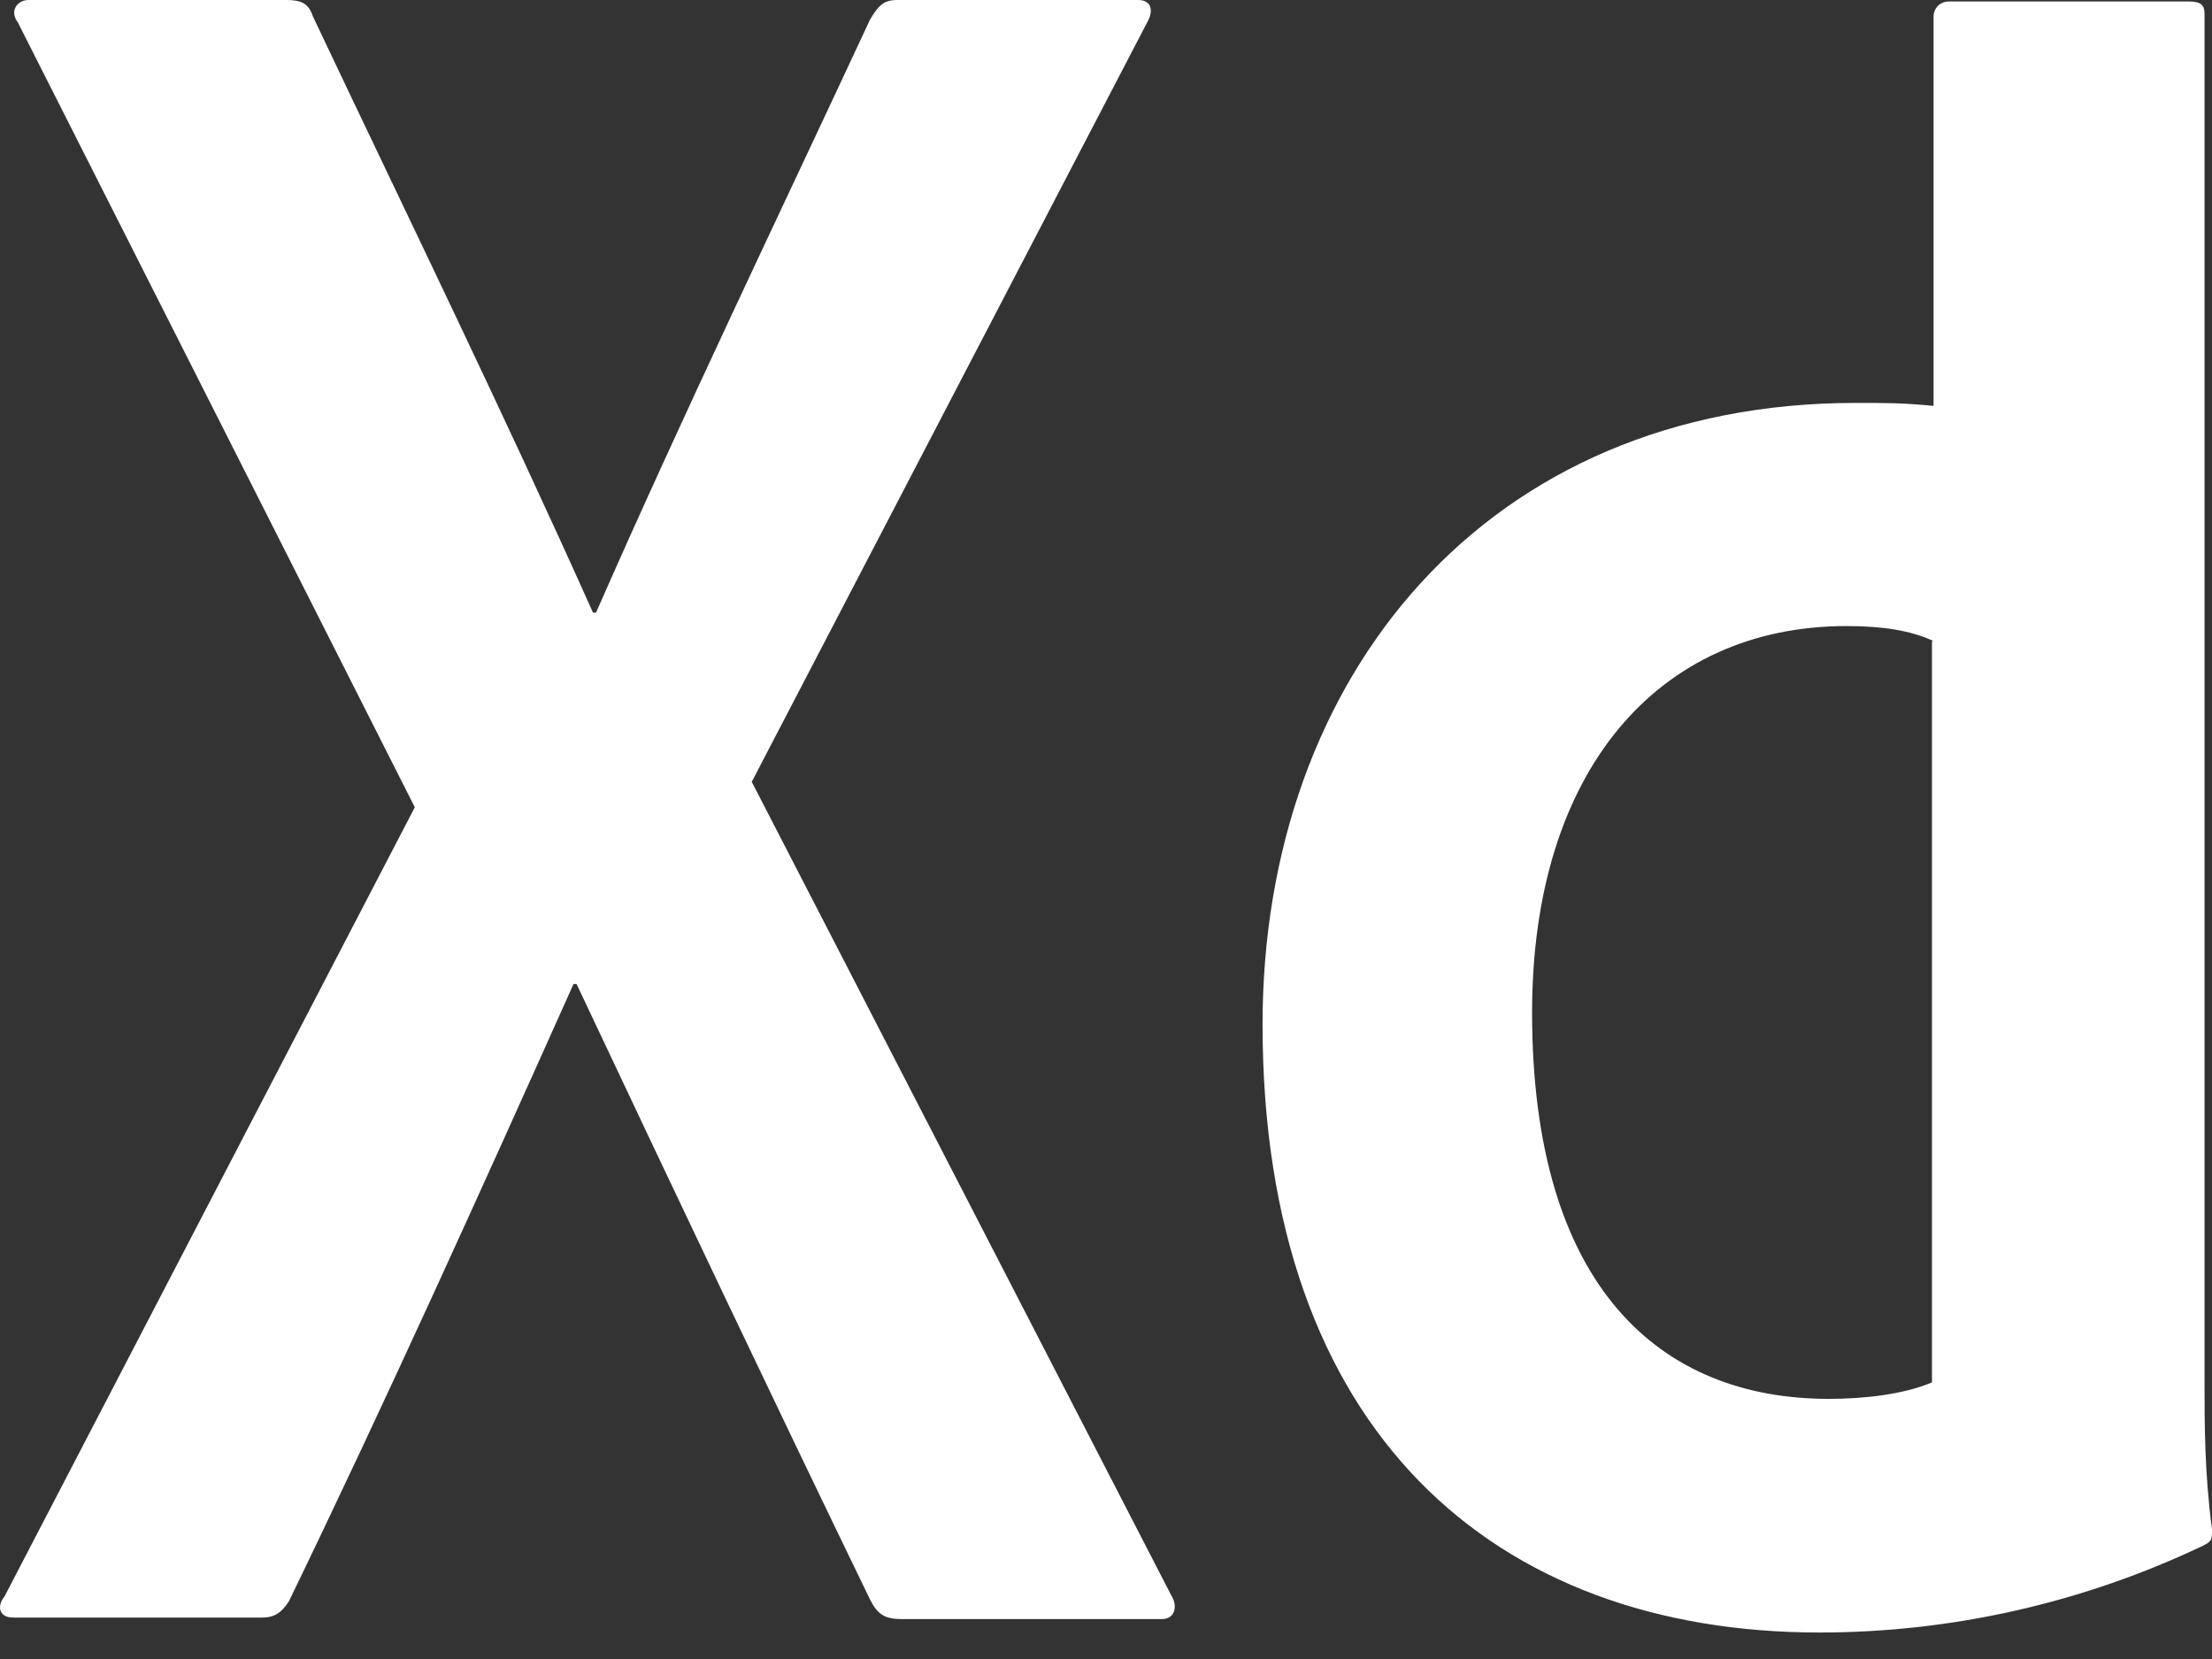 <svg width='40' height='30' viewBox='0 0 40 30' fill='none' xmlns='http://www.w3.org/2000/svg'>
    <rect x="0" y="0" width="40" height="30" fill="#333333" stroke="none"/>
    <path d='M34.963 11.592C34.557 11.402 34.043 11.321 33.393 11.321C29.98 11.321 27.705 13.947 27.705 18.309C27.705 23.292 30.034 25.296 33.068 25.296C33.718 25.296 34.422 25.215 34.936 24.998V11.592H34.963ZM22.831 18.526C22.831 12.215 26.894 7.286 33.556 7.286C34.125 7.286 34.423 7.286 34.965 7.34V0.298C34.965 0.227 34.993 0.158 35.043 0.107C35.094 0.057 35.162 0.028 35.233 0.027H39.594C39.811 0.027 39.865 0.108 39.865 0.244V24.998C39.865 25.73 39.865 26.651 40 27.653C40 27.842 40 27.869 39.838 27.951C37.672 28.983 35.303 29.52 32.904 29.521C27.028 29.521 22.831 25.892 22.831 18.526ZM13.594 14.138L21.178 28.845C21.313 29.061 21.232 29.278 21.015 29.278H16.303C16.005 29.278 15.869 29.197 15.734 28.926C14.001 25.351 12.24 21.64 10.426 17.794H10.371C8.746 21.423 6.959 25.378 5.226 28.953C5.09 29.169 4.955 29.251 4.738 29.251H0.242C-0.029 29.251 -0.056 29.034 0.08 28.872L7.501 14.598L0.323 0.406C0.161 0.19 0.323 0 0.513 0H5.171C5.442 0 5.578 0.054 5.659 0.298C7.365 3.9 9.098 7.448 10.723 11.078H10.778C12.348 7.502 14.082 3.901 15.734 0.352C15.869 0.135 15.951 0 16.221 0H20.582C20.799 0 20.88 0.163 20.744 0.406L13.594 14.138Z' fill='white'/>
</svg>
